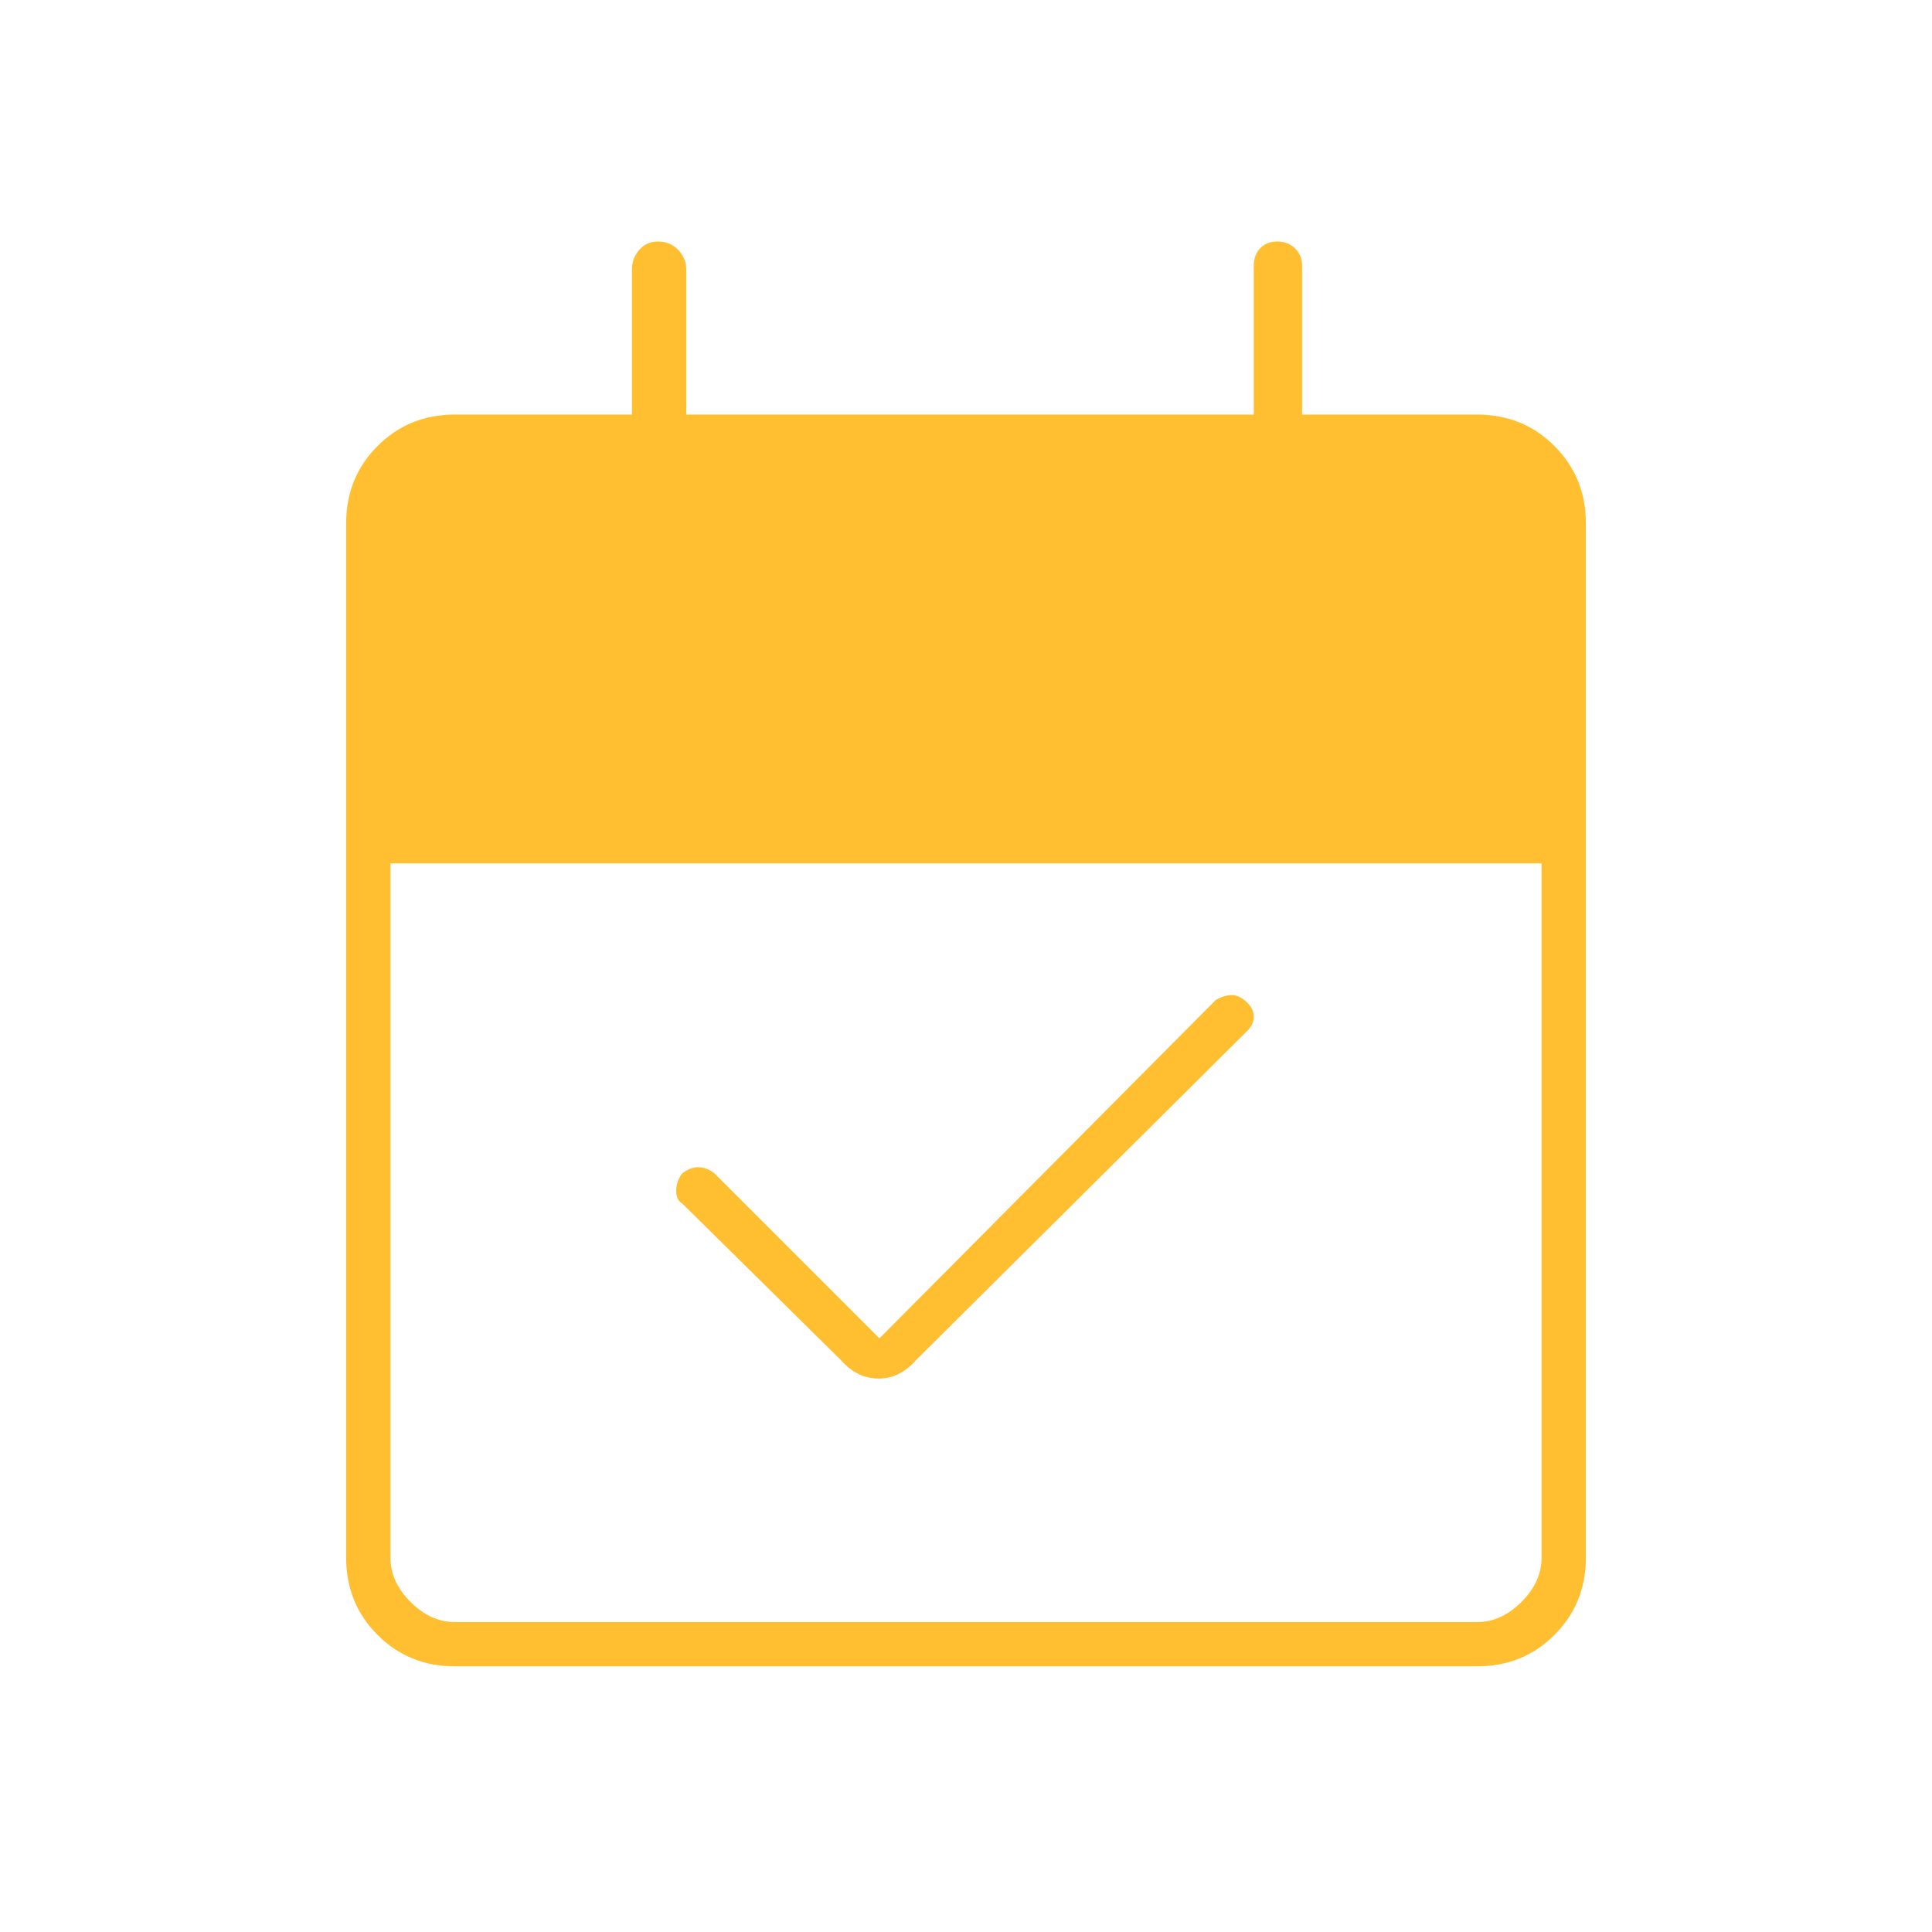 <?xml version="1.0" encoding="UTF-8"?> <svg xmlns="http://www.w3.org/2000/svg" width="48" height="48" viewBox="0 0 48 48" fill="none"><path d="M21.85 33.25L30.2 24.85C30.3 24.783 30.417 24.742 30.55 24.725C30.683 24.708 30.817 24.758 30.95 24.875C31.083 24.992 31.15 25.12 31.15 25.26C31.15 25.4 31.083 25.53 30.95 25.65L22.75 33.8C22.486 34.1 22.179 34.25 21.828 34.25C21.476 34.25 21.167 34.1 20.9 33.8L16.95 29.9C16.85 29.846 16.8 29.741 16.8 29.585C16.8 29.428 16.85 29.283 16.95 29.15C17.083 29.05 17.217 29 17.35 29C17.483 29 17.617 29.05 17.75 29.15L21.85 33.25ZM11.3 41.4C10.541 41.4 9.901 41.14 9.381 40.62C8.86 40.099 8.6 39.459 8.6 38.7V13C8.6 12.241 8.86 11.601 9.381 11.081C9.901 10.56 10.541 10.3 11.3 10.3H15.7V6.7C15.7 6.513 15.76 6.35 15.88 6.21C16.001 6.07 16.156 6 16.346 6C16.549 6 16.718 6.07 16.851 6.21C16.983 6.35 17.05 6.513 17.05 6.7V10.3H31.15V6.614C31.15 6.418 31.205 6.267 31.316 6.16C31.426 6.053 31.564 6 31.73 6C31.911 6 32.059 6.057 32.175 6.171C32.292 6.285 32.35 6.428 32.35 6.6V10.3H36.7C37.459 10.3 38.099 10.56 38.62 11.081C39.14 11.601 39.4 12.241 39.4 13V38.7C39.4 39.459 39.14 40.099 38.62 40.62C38.099 41.14 37.459 41.4 36.7 41.4H11.3ZM11.3 40.3H36.7C37.1 40.3 37.467 40.133 37.8 39.8C38.133 39.467 38.3 39.1 38.3 38.7V21.45H9.7V38.7C9.7 39.1 9.867 39.467 10.2 39.8C10.533 40.133 10.9 40.3 11.3 40.3Z" fill="#FFBF31"></path></svg> 